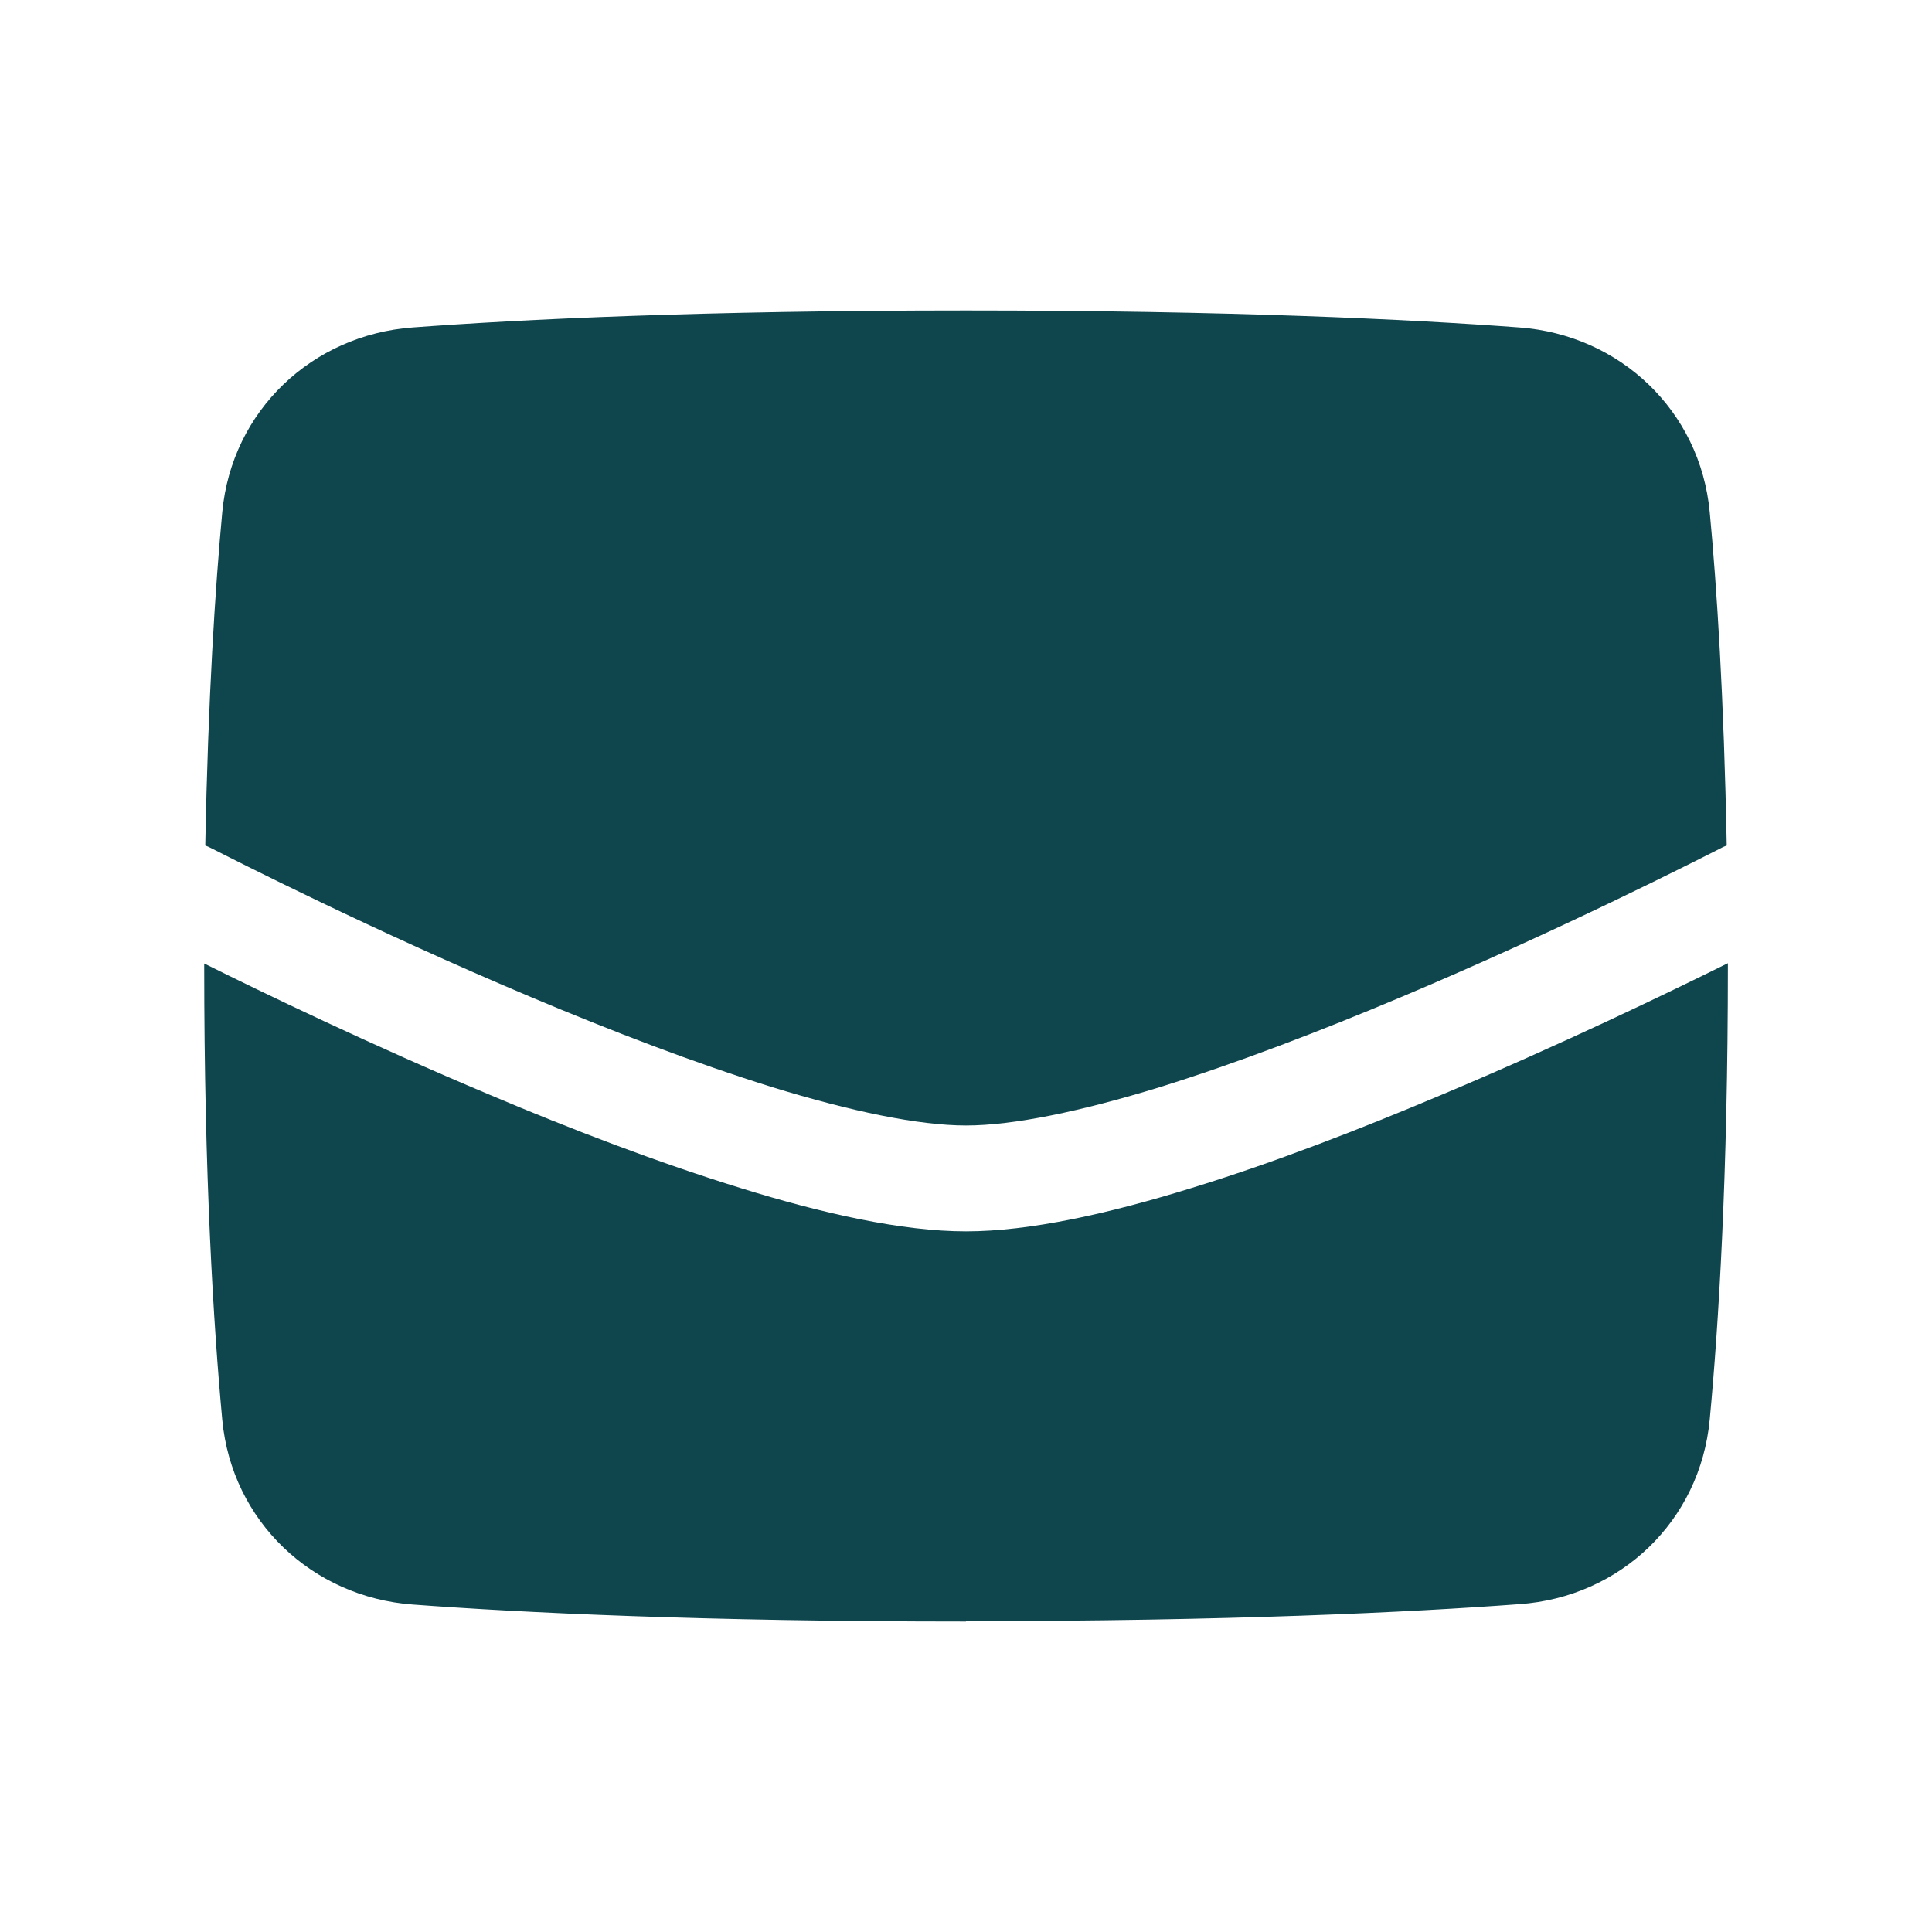 <svg width="20" height="20" viewBox="0 0 20 20" fill="none" xmlns="http://www.w3.org/2000/svg">
<path d="M10 16.786C7.268 16.786 5.397 16.694 4.271 16.61C3.233 16.533 2.4 15.748 2.301 14.699C2.21 13.719 2.114 12.182 2.114 10V9.974C2.719 10.275 3.835 10.814 5.074 11.335C5.914 11.691 6.824 12.039 7.671 12.3C8.508 12.56 9.336 12.747 10 12.747C10.664 12.747 11.489 12.56 12.329 12.3C13.181 12.039 14.086 11.687 14.926 11.332C16.166 10.811 17.281 10.271 17.887 9.971V9.996C17.887 12.179 17.791 13.716 17.699 14.695C17.6 15.748 16.771 16.533 15.73 16.606C14.604 16.69 12.733 16.782 10 16.782V16.786Z" fill="#0F454D"/>
<path d="M17.699 5.301C17.6 4.249 16.767 3.467 15.729 3.39C14.603 3.306 12.733 3.214 10 3.214C7.267 3.214 5.397 3.306 4.271 3.39C3.233 3.467 2.4 4.249 2.301 5.301C2.228 6.083 2.154 7.22 2.125 8.753C2.143 8.76 2.165 8.768 2.184 8.779C2.429 8.903 3.853 9.63 5.5 10.323C6.325 10.671 7.194 11.005 7.997 11.255C8.808 11.504 9.509 11.651 10 11.651C10.492 11.651 11.192 11.504 12.003 11.255C12.806 11.005 13.675 10.671 14.501 10.323C16.148 9.63 17.571 8.903 17.817 8.779C17.835 8.768 17.857 8.76 17.875 8.753C17.846 7.22 17.773 6.083 17.699 5.301Z" fill="#0F454D"/>
</svg>
